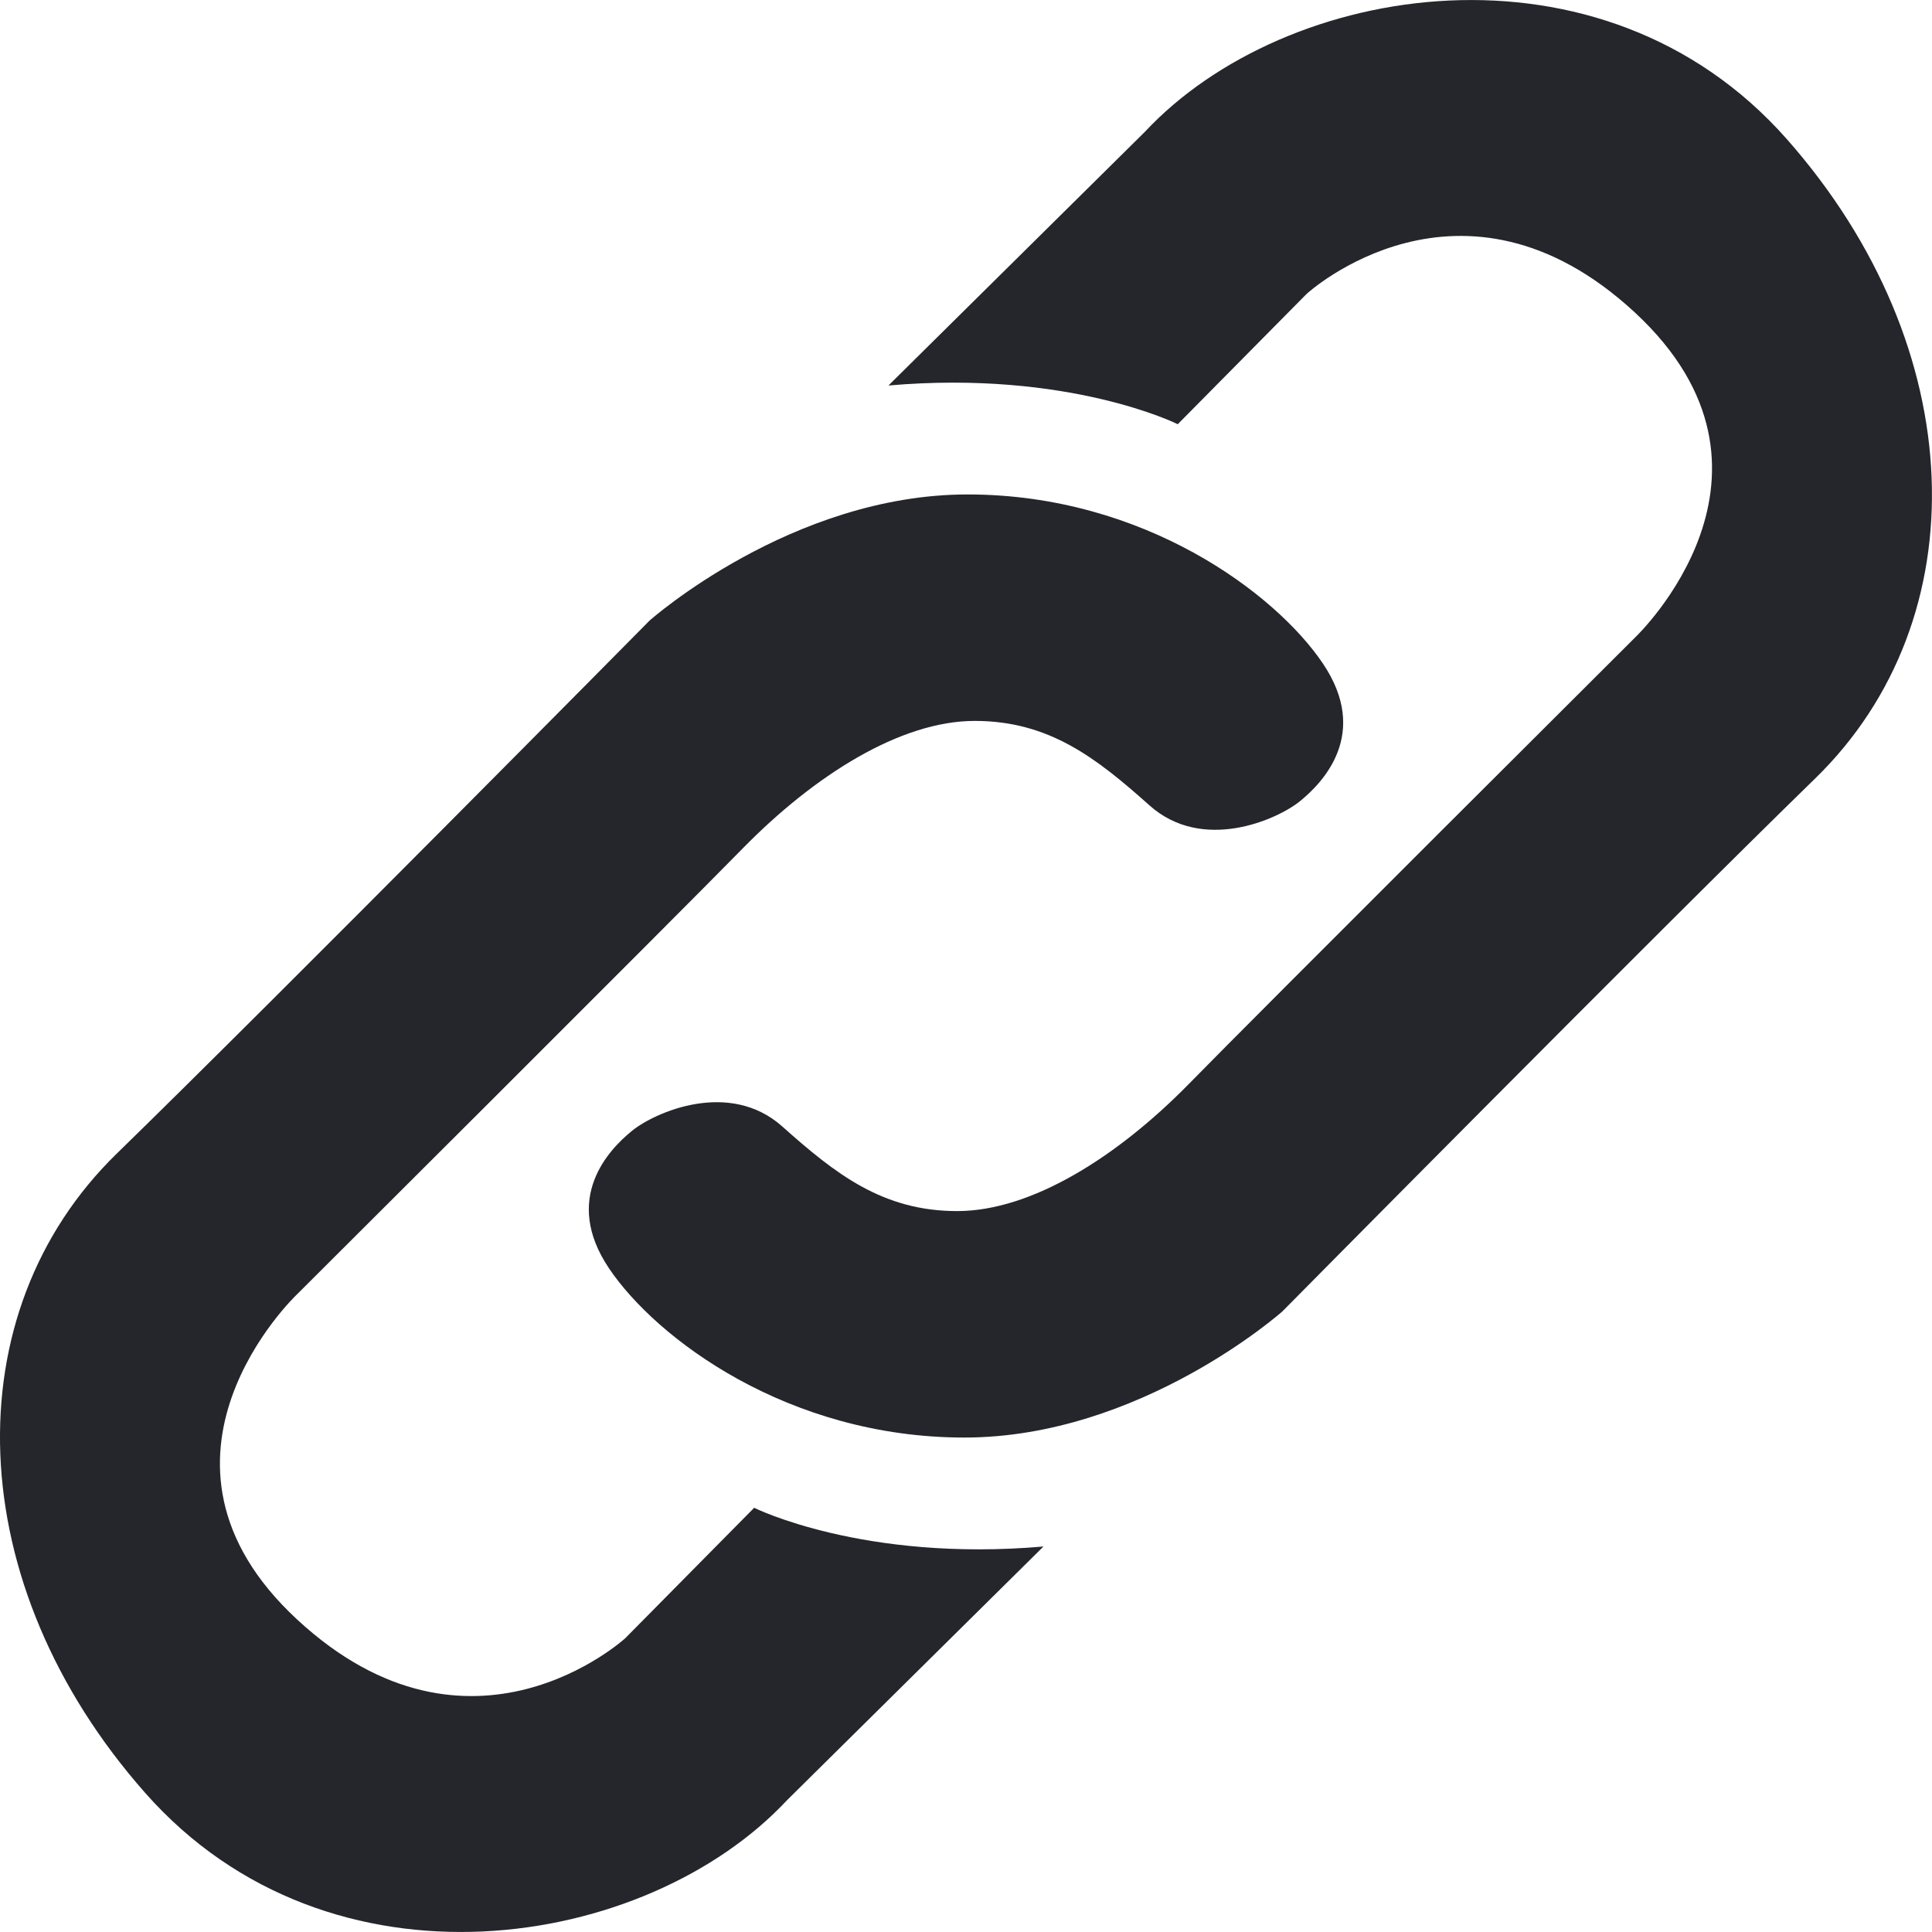 <svg xmlns="http://www.w3.org/2000/svg" width="28" height="28" viewBox="0 0 28 28" fill="none">
  <g clip-path="url(#clip0_950_13892)">
    <path d="M12.876 5.587L16.592 1.911C18.627 -0.27 23.216 -1.018 25.895 2.015C28.573 5.047 28.677 8.973 26.31 11.279C23.943 13.585 18.585 19.006 18.585 19.006C18.585 19.006 16.53 20.834 13.976 20.834C11.422 20.834 9.512 19.401 8.827 18.383C8.142 17.366 8.827 16.659 9.159 16.389C9.491 16.119 10.571 15.641 11.339 16.327C12.107 17.012 12.792 17.552 13.872 17.552C14.951 17.552 16.198 16.763 17.235 15.704C18.273 14.644 23.703 9.233 23.703 9.233C23.703 9.233 26.205 6.855 23.693 4.528C21.18 2.202 18.938 4.258 18.938 4.258L17.069 6.148C17.069 6.148 15.491 5.359 12.875 5.587H12.876Z" fill="#24262B"/>
    <path d="M15.123 22.413L11.407 26.089C9.372 28.27 4.783 29.018 2.105 25.985C-0.574 22.953 -0.678 19.027 1.69 16.721C4.057 14.415 9.414 8.994 9.414 8.994C9.414 8.994 11.47 7.166 14.023 7.166C16.577 7.166 18.488 8.599 19.173 9.617C19.858 10.634 19.173 11.341 18.841 11.611C18.508 11.881 17.428 12.359 16.66 11.673C15.892 10.988 15.207 10.448 14.127 10.448C13.048 10.448 11.802 11.237 10.764 12.296C9.726 13.356 4.296 18.767 4.296 18.767C4.296 18.767 1.794 21.145 4.307 23.472C6.819 25.798 9.062 23.742 9.062 23.742L10.93 21.852C10.93 21.852 12.508 22.641 15.125 22.413H15.123Z" fill="#24262B"/>
  </g>
  <defs>
    <clipPath id="clip0_950_13892">
      <rect width="28" height="28" fill="white"/>
    </clipPath>
  </defs>
</svg>